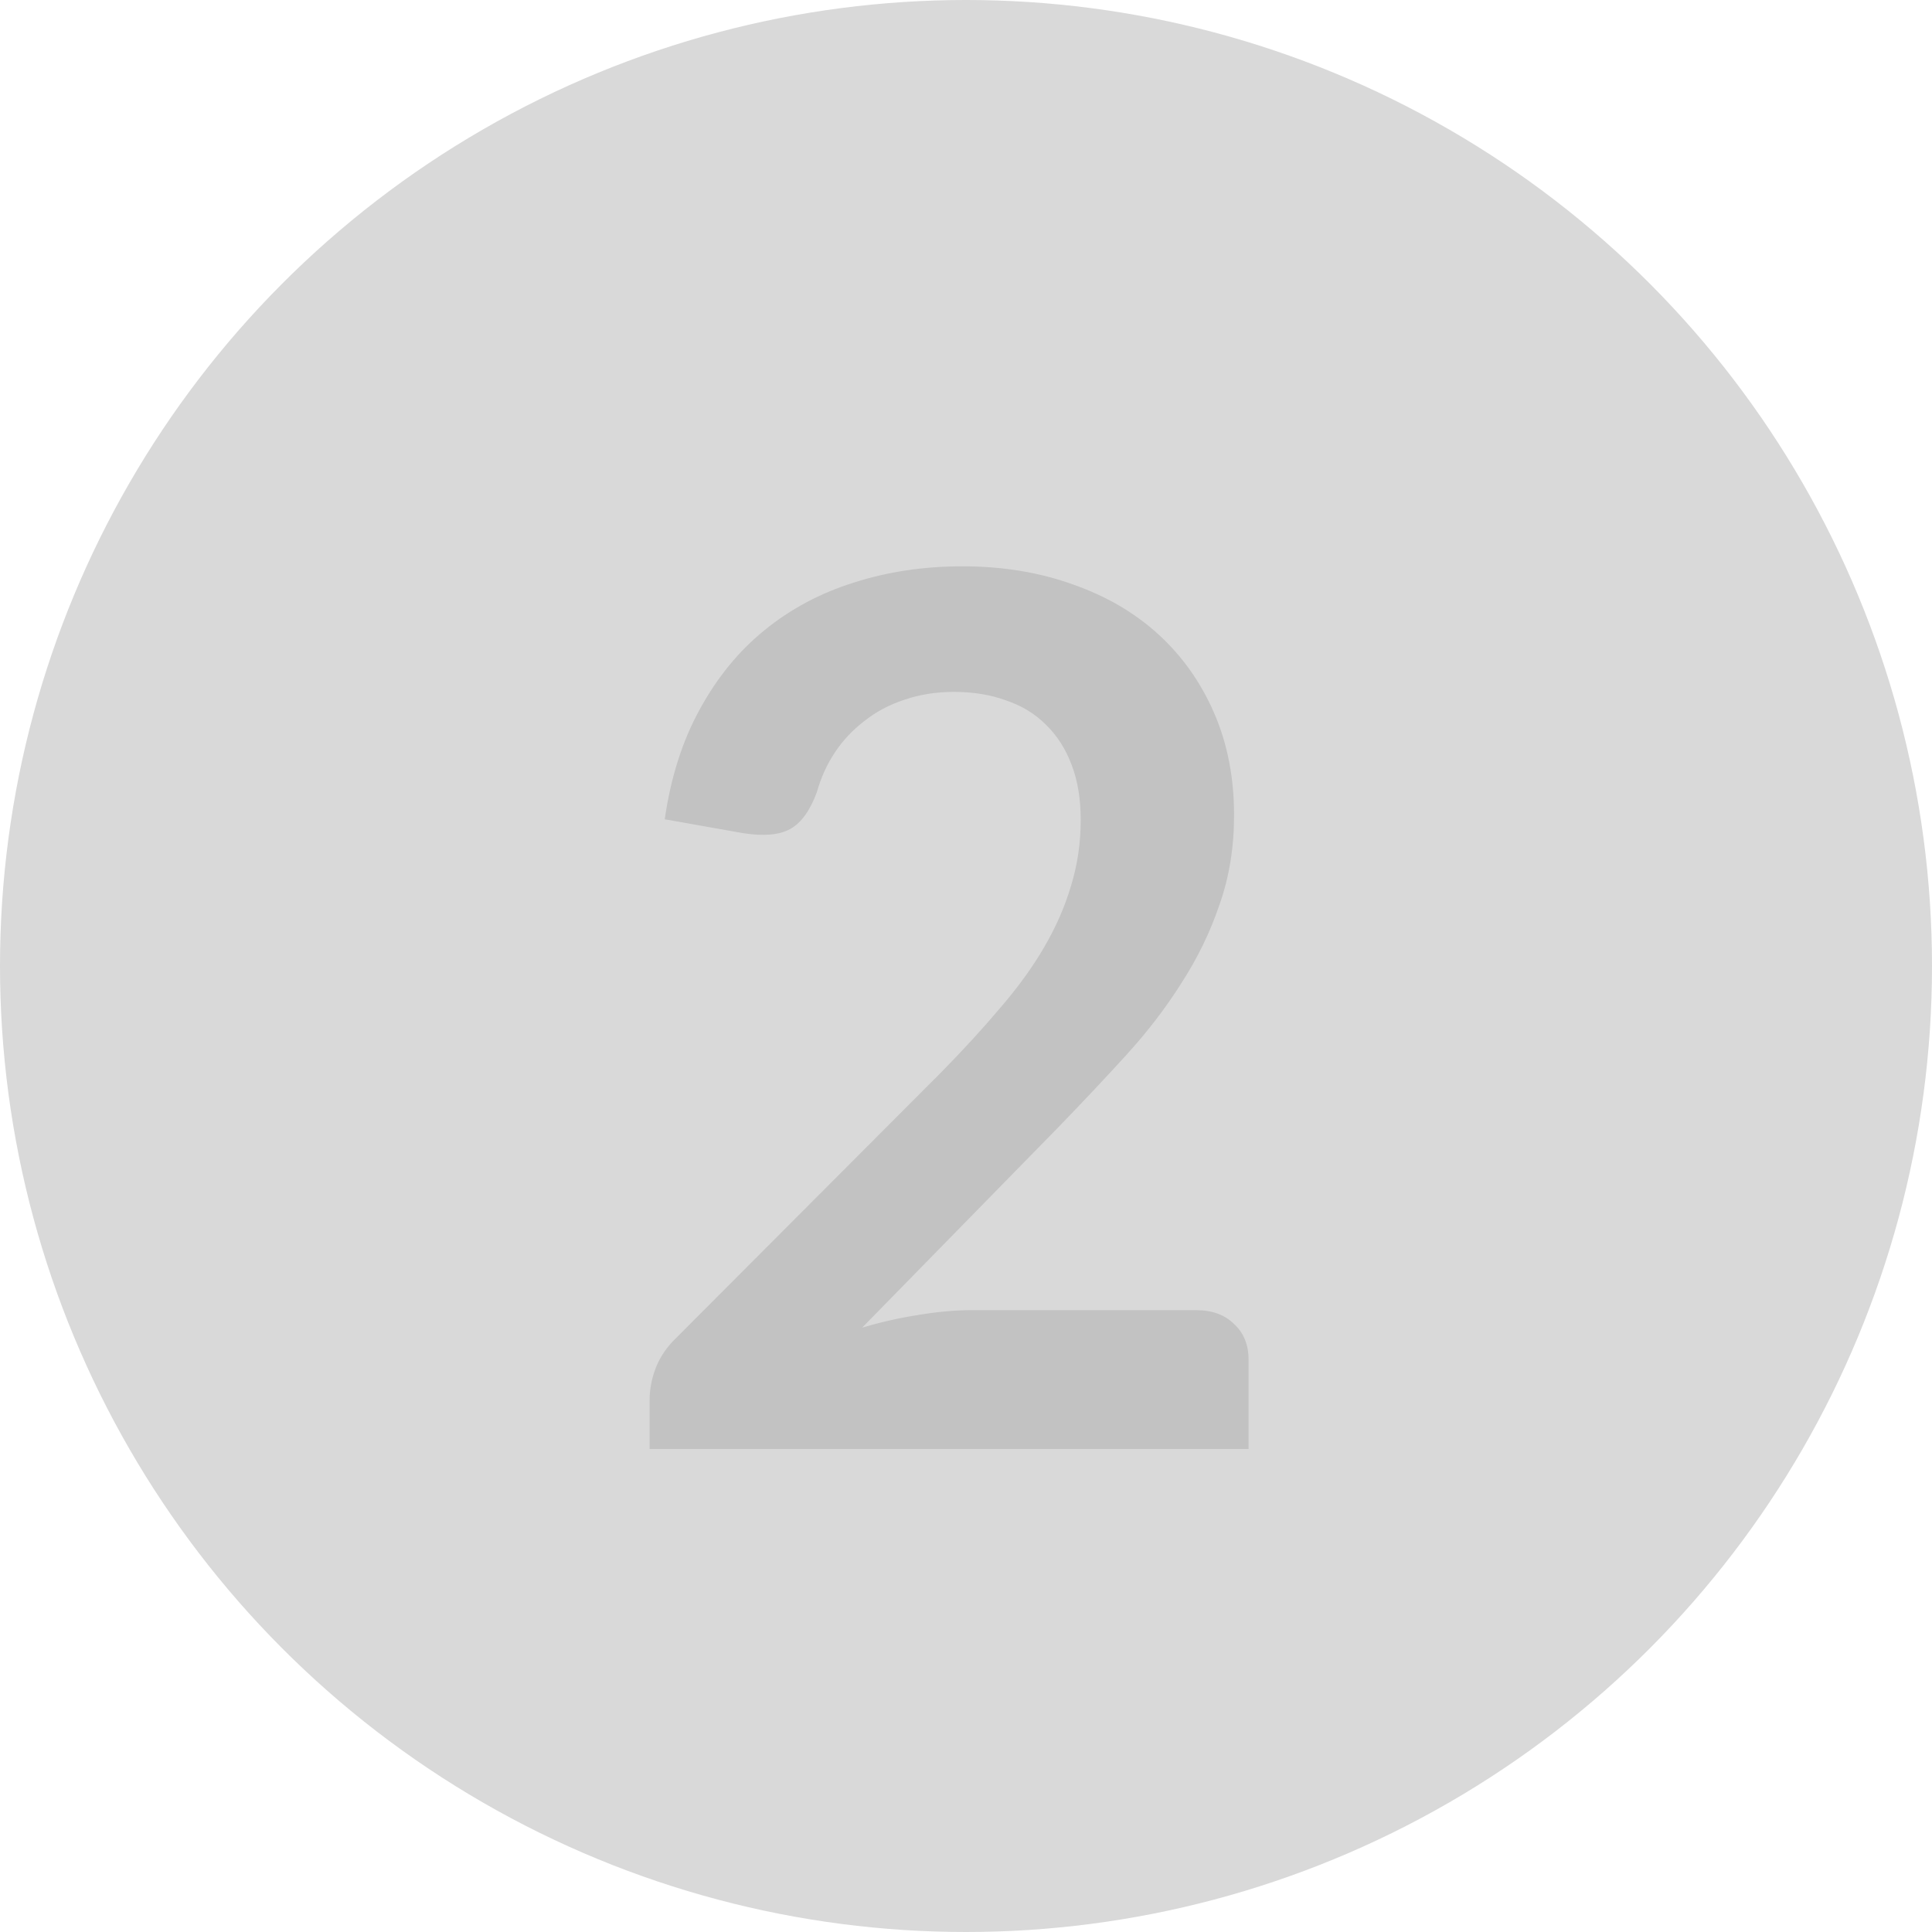 <svg width="32" height="32" viewBox="0 0 32 32" fill="none" xmlns="http://www.w3.org/2000/svg">
<circle cx="16" cy="16" r="16" fill="#D9D9D9"/>
<path d="M19.81 21.7C20.077 21.7 20.287 21.777 20.44 21.93C20.6 22.077 20.68 22.273 20.68 22.52V24H10.76V23.18C10.76 23.013 10.793 22.84 10.86 22.66C10.933 22.473 11.047 22.307 11.2 22.16L15.59 17.76C15.957 17.387 16.283 17.03 16.57 16.69C16.863 16.35 17.107 16.013 17.3 15.68C17.493 15.347 17.64 15.01 17.74 14.67C17.847 14.323 17.9 13.96 17.9 13.58C17.9 13.233 17.85 12.93 17.75 12.67C17.65 12.403 17.507 12.18 17.32 12C17.14 11.82 16.92 11.687 16.66 11.6C16.407 11.507 16.12 11.46 15.8 11.46C15.507 11.46 15.233 11.503 14.98 11.59C14.733 11.67 14.513 11.787 14.32 11.94C14.127 12.087 13.963 12.26 13.83 12.46C13.697 12.66 13.597 12.88 13.53 13.12C13.417 13.427 13.27 13.63 13.09 13.73C12.91 13.83 12.65 13.853 12.31 13.8L11.01 13.57C11.11 12.877 11.303 12.27 11.59 11.75C11.877 11.223 12.233 10.787 12.66 10.44C13.093 10.087 13.587 9.823 14.14 9.65C14.7 9.47 15.3 9.38 15.94 9.38C16.607 9.38 17.217 9.48 17.77 9.68C18.323 9.873 18.797 10.15 19.19 10.51C19.583 10.87 19.89 11.303 20.11 11.81C20.33 12.317 20.44 12.88 20.44 13.5C20.44 14.033 20.36 14.527 20.2 14.98C20.047 15.433 19.837 15.867 19.57 16.28C19.31 16.693 19.003 17.093 18.65 17.48C18.297 17.867 17.927 18.26 17.54 18.66L14.28 21.99C14.593 21.897 14.903 21.827 15.21 21.78C15.523 21.727 15.82 21.7 16.1 21.7H19.81Z" fill="#C2C2C2"/>
</svg>
